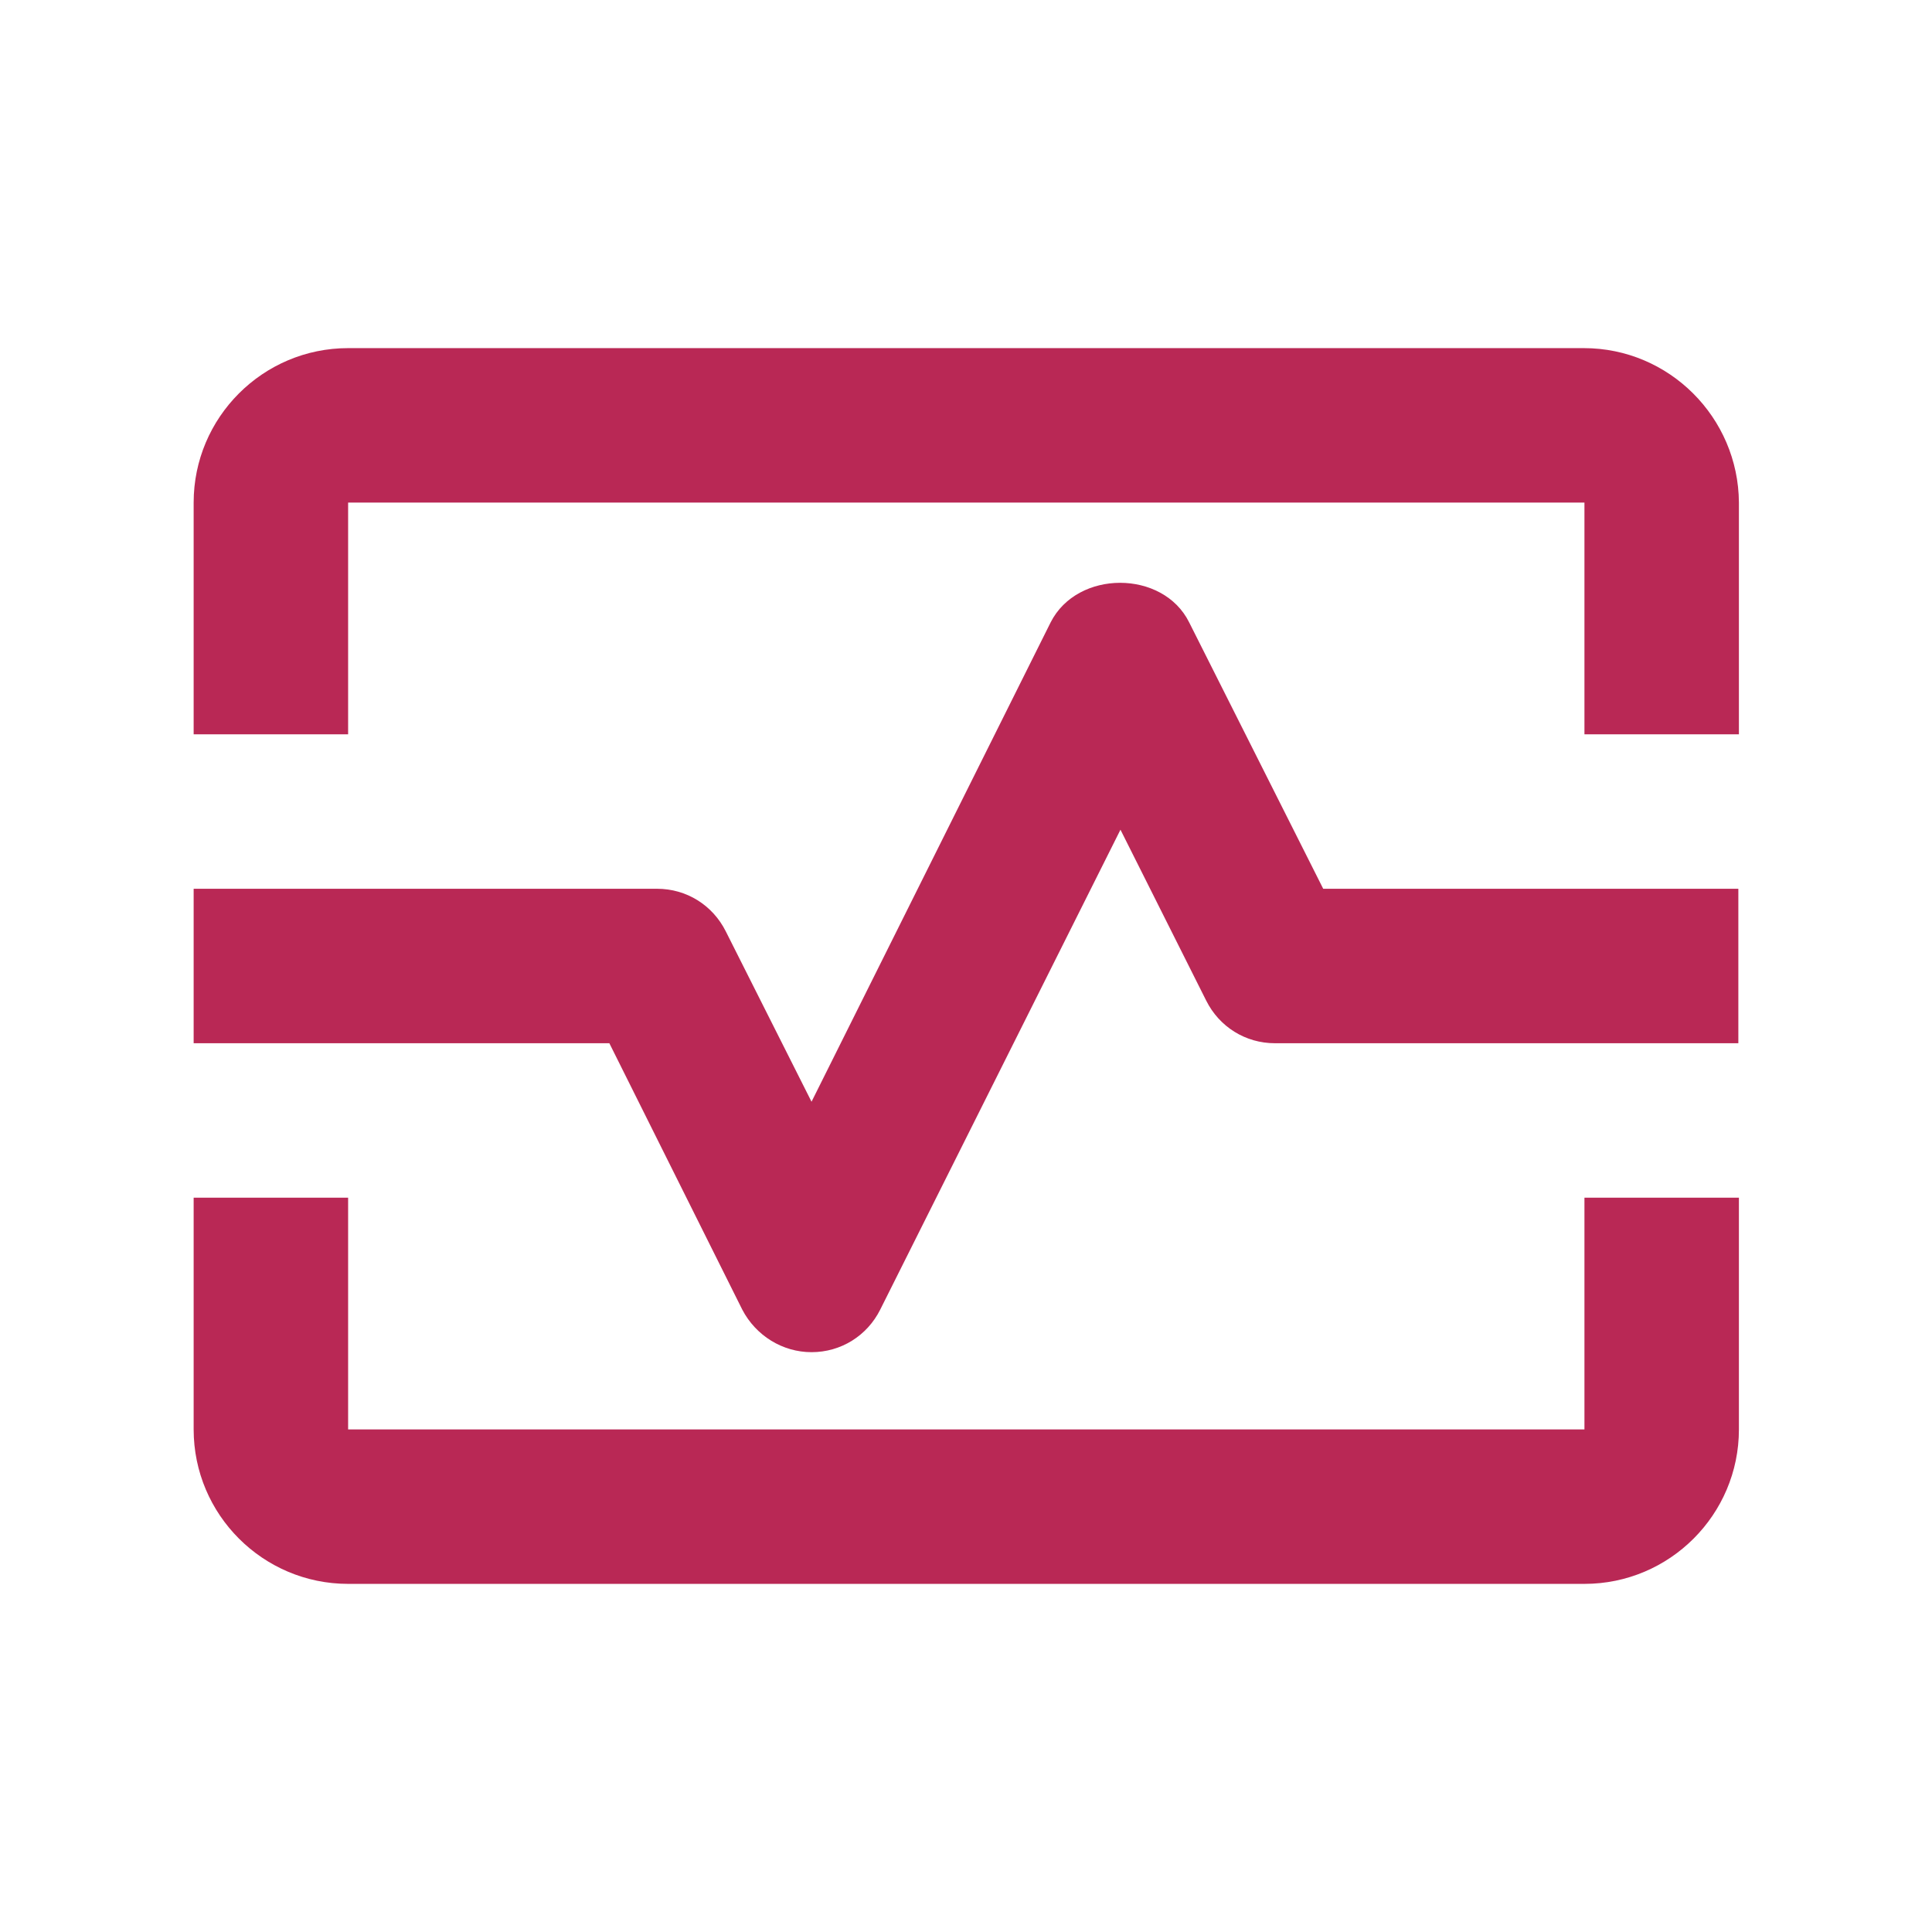 <?xml version="1.0" encoding="UTF-8"?>
<!-- Generator: Adobe Illustrator 27.4.1, SVG Export Plug-In . SVG Version: 6.00 Build 0)  -->
<svg xmlns="http://www.w3.org/2000/svg" xmlns:xlink="http://www.w3.org/1999/xlink" version="1.1" id="Layer_1" x="0px" y="0px" viewBox="0 0 340.2 340.2" style="enable-background:new 0 0 340.2 340.2;" xml:space="preserve">
<style type="text/css">
	.st0{fill:#B92855;}
</style>
<g>
	<path class="st0" d="M278.9,61.3H61.3c-15,0-27.2,12.2-27.2,27.2v40.8h27.2V88.5H279v40.8h27.2V88.5   C306.1,73.5,293.9,61.3,278.9,61.3L278.9,61.3z M278.9,251.7H61.3v-40.8H34.1v40.8c0,15,12.2,27.2,27.2,27.2H279   c15,0,27.2-12.2,27.2-27.2v-40.8H279v40.8H278.9z"></path>
	<path class="st0" d="M209.4,109.6c-4.6-9.3-19.7-9.3-24.4,0L142.9,194l-15.1-30c-2.3-4.6-6.9-7.5-12.1-7.5H34.1v27.2h73.2   l23.4,46.9c2.4,4.6,7.1,7.5,12.2,7.5c5.2,0,9.8-2.9,12.1-7.5l42.3-84.5l15.1,30.1c2.3,4.6,6.9,7.5,12.1,7.5h81.6v-27.2H233   L209.4,109.6L209.4,109.6z"></path>
</g>
</svg>
